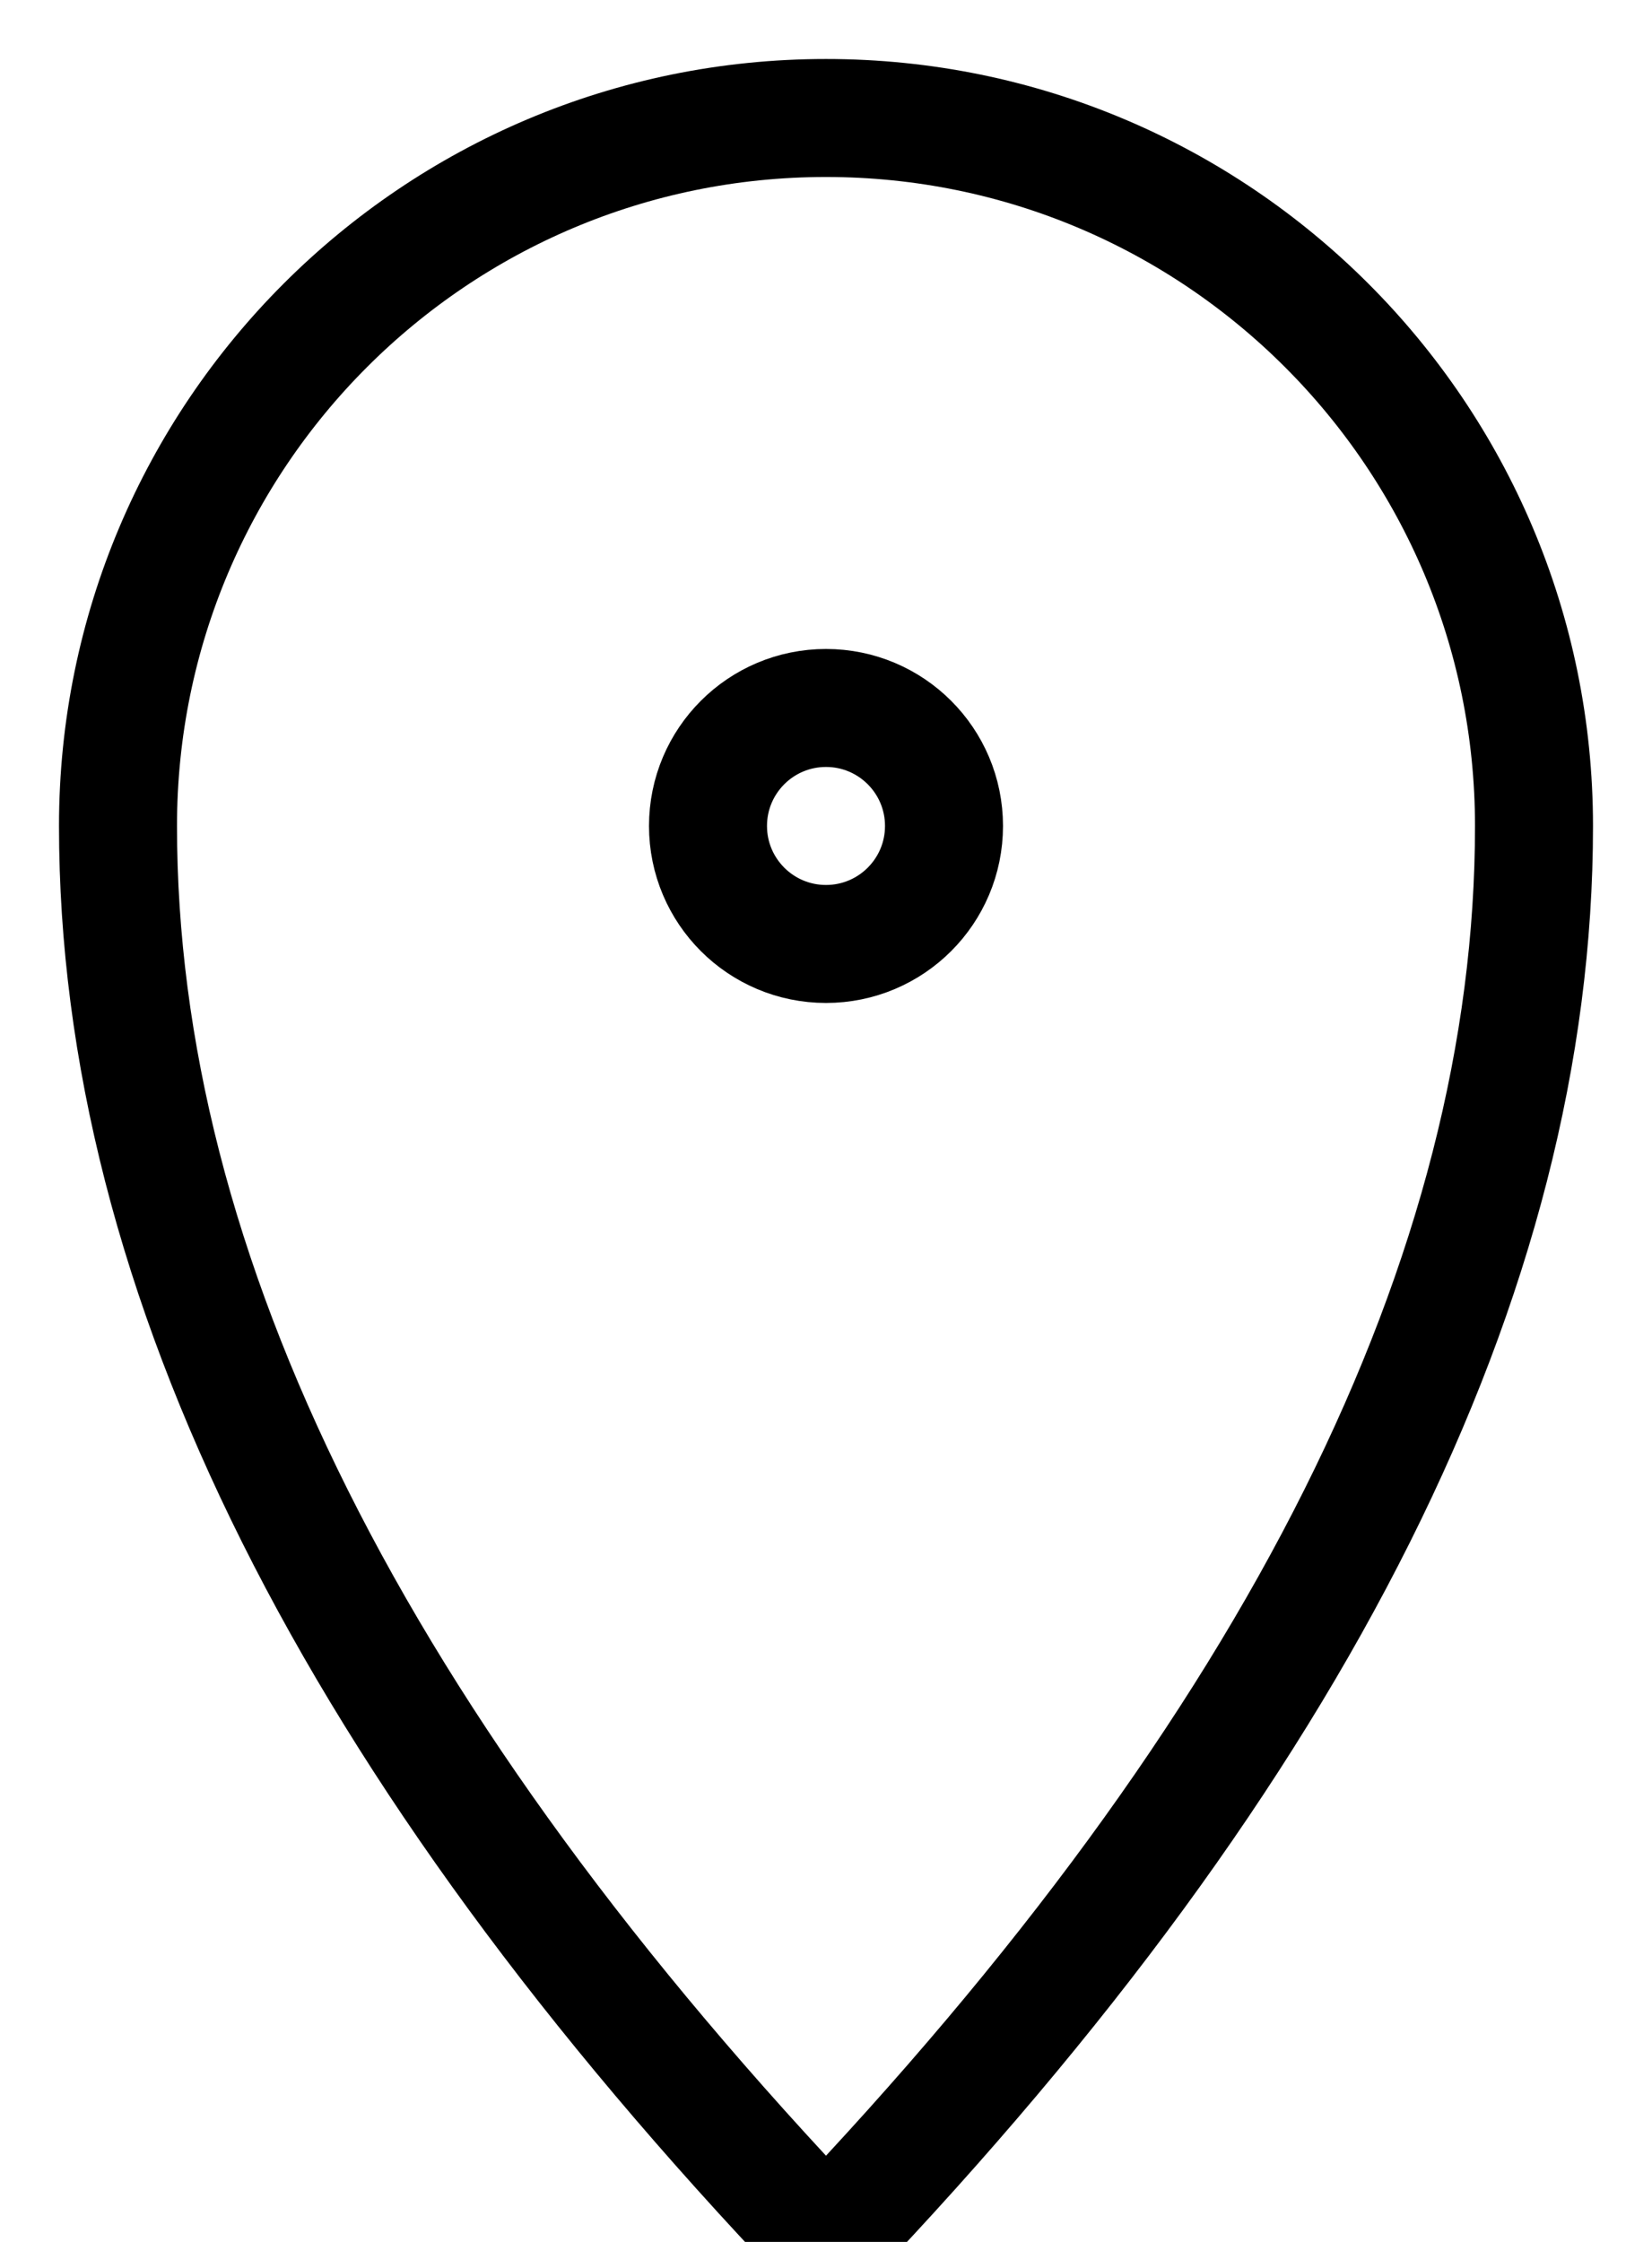 <?xml version="1.0" encoding="UTF-8"?>
<svg width="14px" height="19px" viewBox="0 0 14 19" version="1.1" xmlns="http://www.w3.org/2000/svg" xmlns:xlink="http://www.w3.org/1999/xlink">
    <!-- Generator: Sketch 53.2 (72643) - https://sketchapp.com -->
    <title>location</title>
    <desc>Created with Sketch.</desc>
    <g id="Page-1" stroke="none" stroke-width="1" fill="none" fill-rule="evenodd" stroke-linecap="square">
        <g id="Page_horaire_et_acces" transform="translate(-170, -668)" stroke="#000000">
            <g id="location" transform="translate(171, 669)">
                <path d="M6,18 C10,13.8 12,9.8 12,6 C12,2.686 9.314,0 6,0 C2.686,0 0,2.686 0,6 C0,9.8 2,13.8 6,18 Z" id="Shape"></path>
                <circle id="Oval" cx="6" cy="6" r="1"></circle>
            </g>
        </g>
    </g>
</svg>